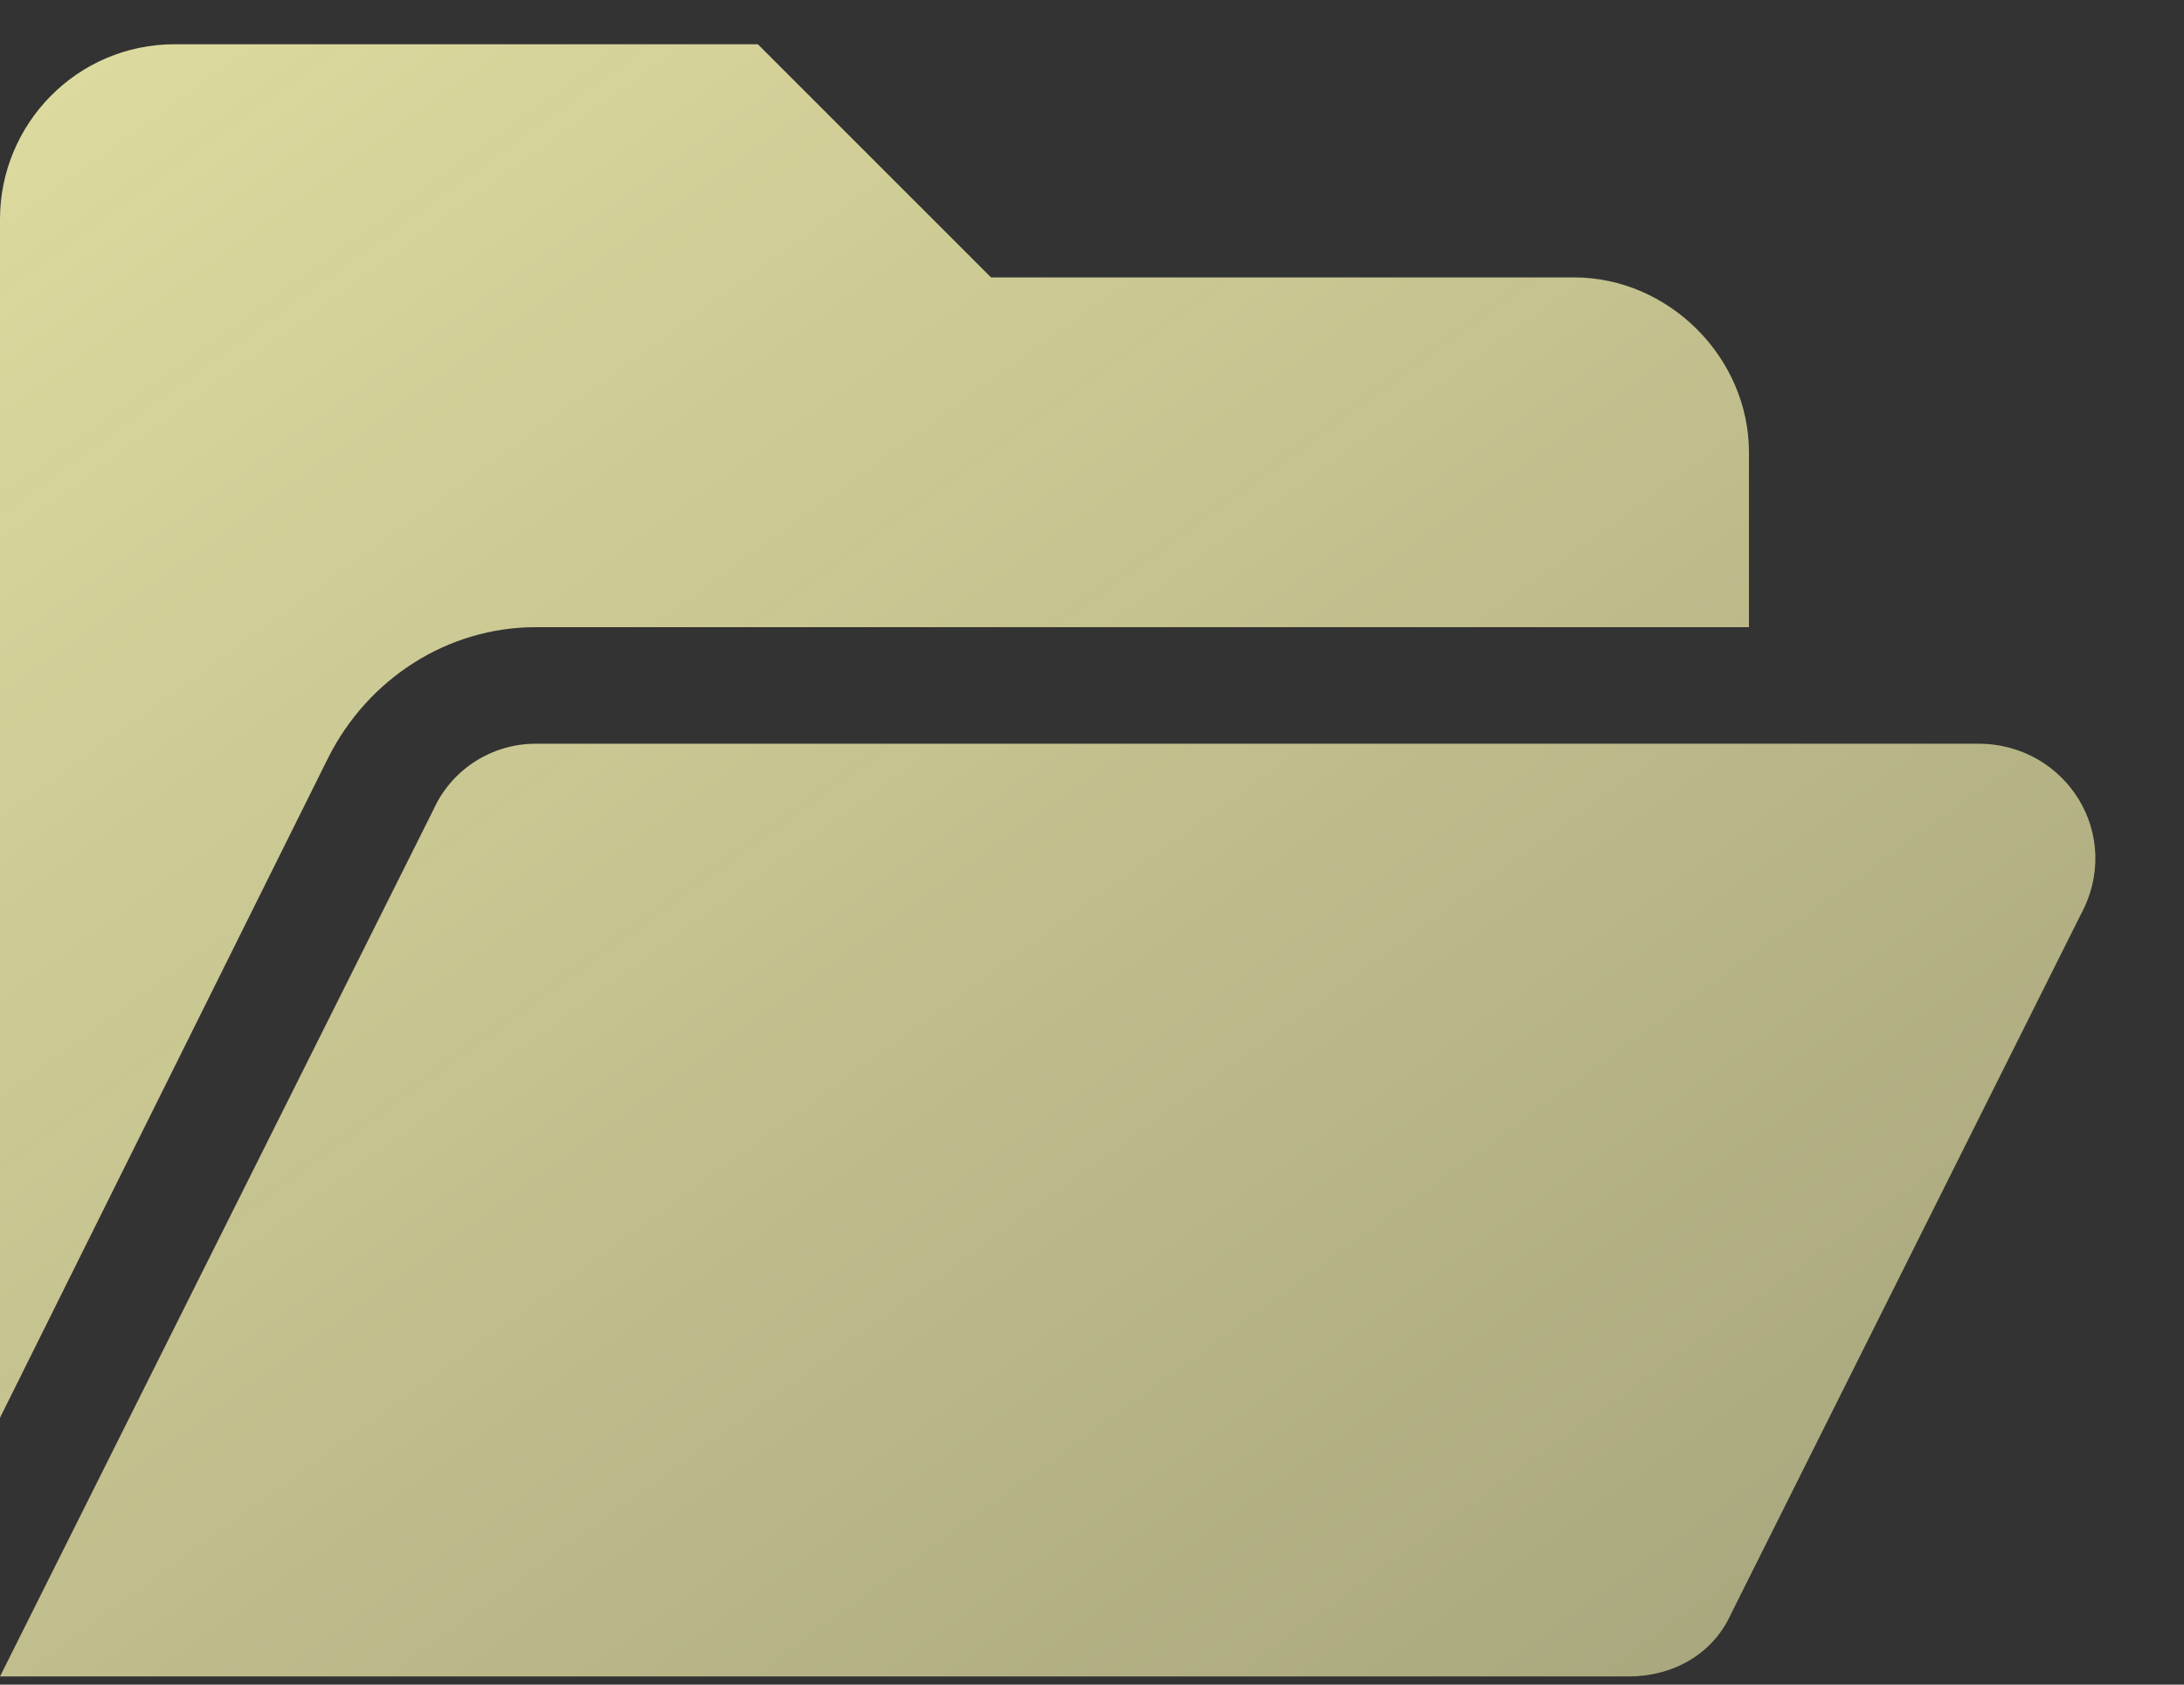 <?xml version="1.0" encoding="UTF-8"?> <svg xmlns="http://www.w3.org/2000/svg" width="35" height="27" viewBox="0 0 35 27" fill="none"><rect x="0" y="0" width="35" height="27" fill="#333333" stroke="none"/><path d="M8.584 10.052C7.182 10.052 5.898 10.869 5.255 12.154L0 22.723L0 3.512C0 1.994 1.226 0.709 2.803 0.709L12.145 0.709L15.882 4.446L25.225 4.446C26.743 4.446 28.028 5.731 28.028 7.249V10.052L8.584 10.052ZM31.706 11.92C33.108 11.92 34.042 13.38 33.342 14.665L27.736 25.876C27.444 26.518 26.802 26.869 26.101 26.869H0L6.949 12.971C7.241 12.329 7.883 11.92 8.584 11.92L31.706 11.92Z" fill="url(#paint0_linear_1_298)"></path><defs><linearGradient id="paint0_linear_1_298" x1="-16.5" y1="-16.682" x2="68.473" y2="100.81" gradientUnits="userSpaceOnUse"><stop stop-color="#FFFCB4"></stop><stop offset="1" stop-color="#FFFCB4" stop-opacity="0"></stop></linearGradient></defs></svg> 